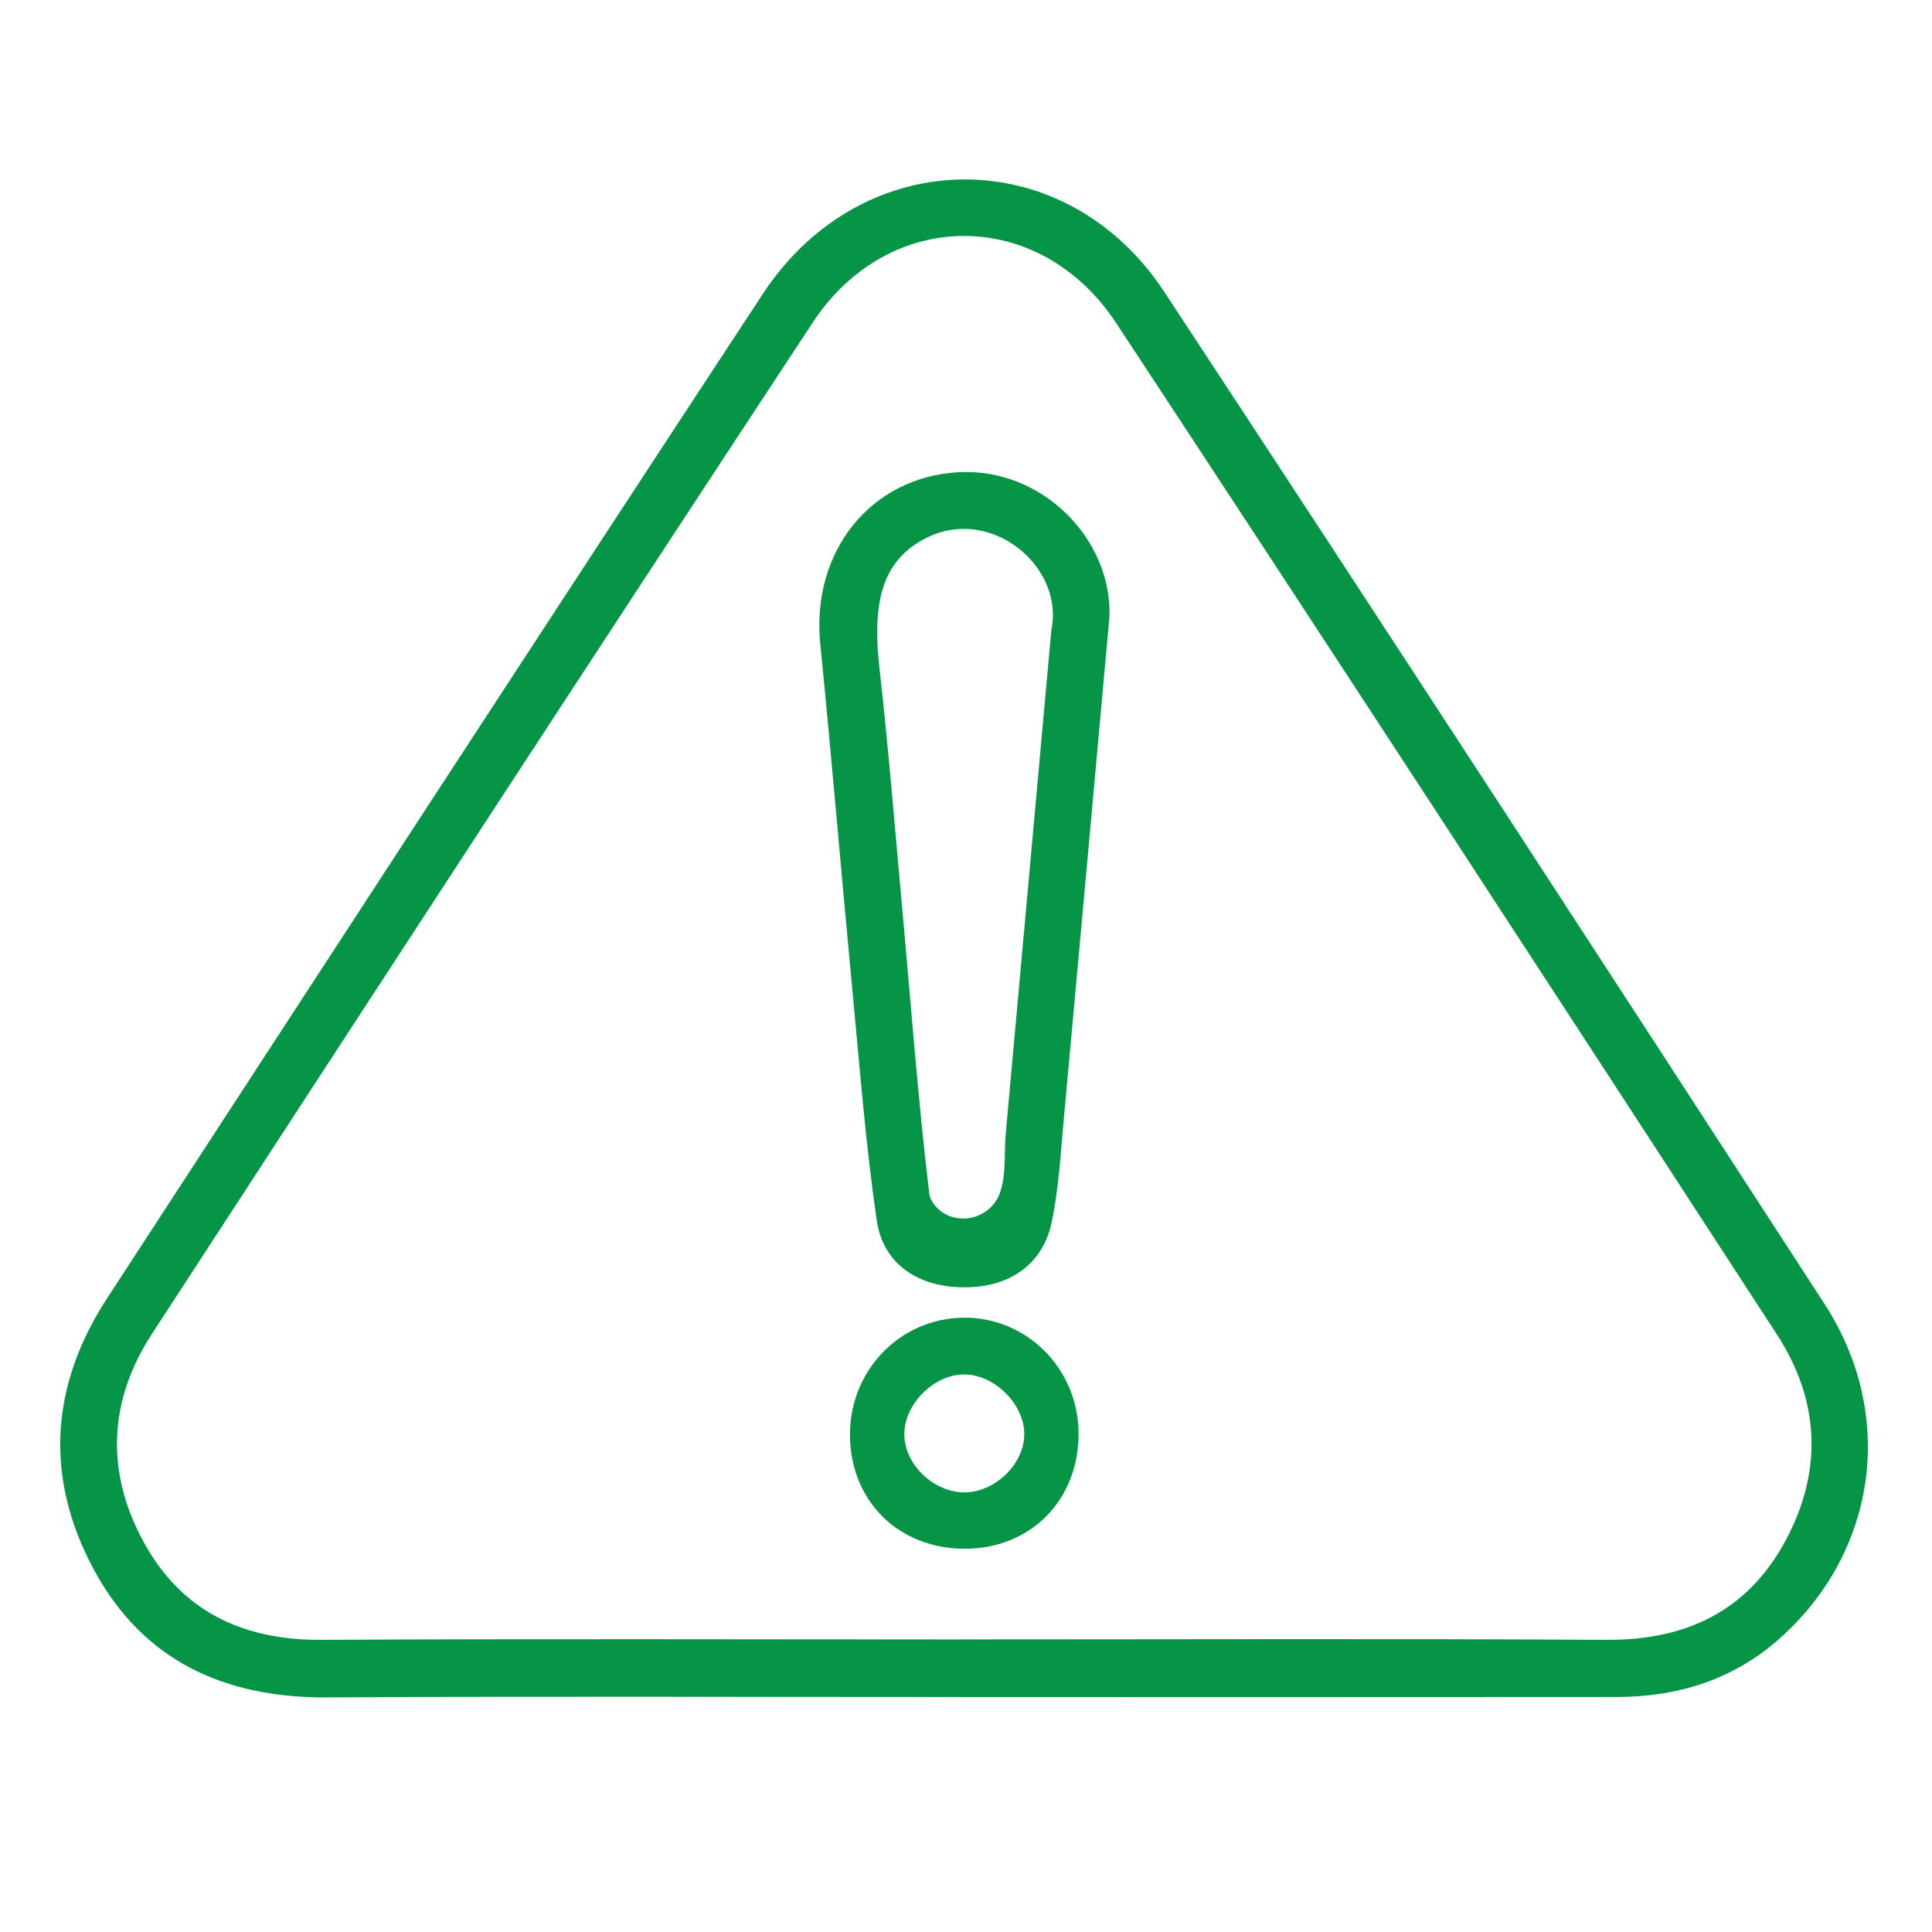 <?xml version="1.0" encoding="UTF-8"?>
<svg xmlns="http://www.w3.org/2000/svg" id="Layer_1" data-name="Layer 1" version="1.1" viewBox="0 0 500 500">
  <defs>
    <style>
      .cls-1 {
        fill: #069547;
        stroke-width: 0px;
      }
    </style>
  </defs>
  <g id="qbyx2i.tif">
    <g>
      <path class="cls-1" d="M248.79,439.19c-54.72,0-109.44-.22-164.16.1-26.56.15-47.65-9.48-60.39-33.16-12.71-23.63-11.28-47.47,3.41-70.03,56.49-86.75,112.94-173.52,169.77-260.04,25.78-39.24,78.21-39.58,103.91-.51,57.27,87.09,114.13,174.44,170.85,261.9,18.66,28.77,13.55,64.12-11.52,86.52-12.03,10.75-26.45,15.2-42.33,15.21-56.51.06-113.02.02-169.53.02ZM248.39,424.28c55.78,0,111.56-.22,167.34.11,20.4.12,36.27-7.25,46.14-25.26,9.92-18.1,9.2-36.54-2-53.76-56.81-87.36-113.69-174.68-170.98-261.73-19.78-30.04-58.85-30.11-78.58-.13-57.29,87.05-114.15,174.38-171,261.72-11.22,17.25-12.04,35.63-2.18,53.75,9.81,18.02,25.65,25.53,46.06,25.41,55.06-.3,110.13-.1,165.2-.1Z"></path>
      <path class="cls-1" d="M287.14,159.46c-4.06,44.8-7.9,87.49-11.83,130.18-.82,8.87-1.29,17.86-3.1,26.54-2.31,11.14-11,17.06-22.83,16.98-11.81-.07-20.83-6.01-22.48-17.33-2.83-19.41-4.35-39.02-6.21-58.57-2.88-30.22-5.4-60.48-8.41-90.69-2.38-23.81,13.07-43.19,35.9-44.37,21.46-1.11,39.52,17.18,38.96,37.25ZM272.06,163.19c3.57-16.51-15.56-32.33-32.19-24.04-10.92,5.44-14.32,15.44-12.29,33.48,2.35,20.91,4.04,41.9,5.95,62.86,2.23,24.51,4.06,49.07,6.97,73.5.09.77.41,1.5.89,2.22,3.7,5.58,12.07,5.45,16.03.05.5-.69.92-1.41,1.22-2.17,1.86-4.78,1.17-10.54,1.66-15.87,3.92-43.35,7.85-86.69,11.78-130.04Z"></path>
      <path class="cls-1" d="M279.14,370.76c.16,17.21-12.19,29.93-29.2,30.06-17.2.13-29.82-12.2-29.97-29.28-.15-16.74,12.77-30.25,29.21-30.53,16.35-.28,29.8,13.08,29.96,29.76ZM249.62,386.22c7.78-.03,15.2-7.08,15.46-14.68.27-7.88-7.61-15.87-15.61-15.84-8,.03-15.77,8.08-15.42,15.98.34,7.64,7.77,14.57,15.58,14.54Z"></path>
    </g>
  </g>
</svg>

